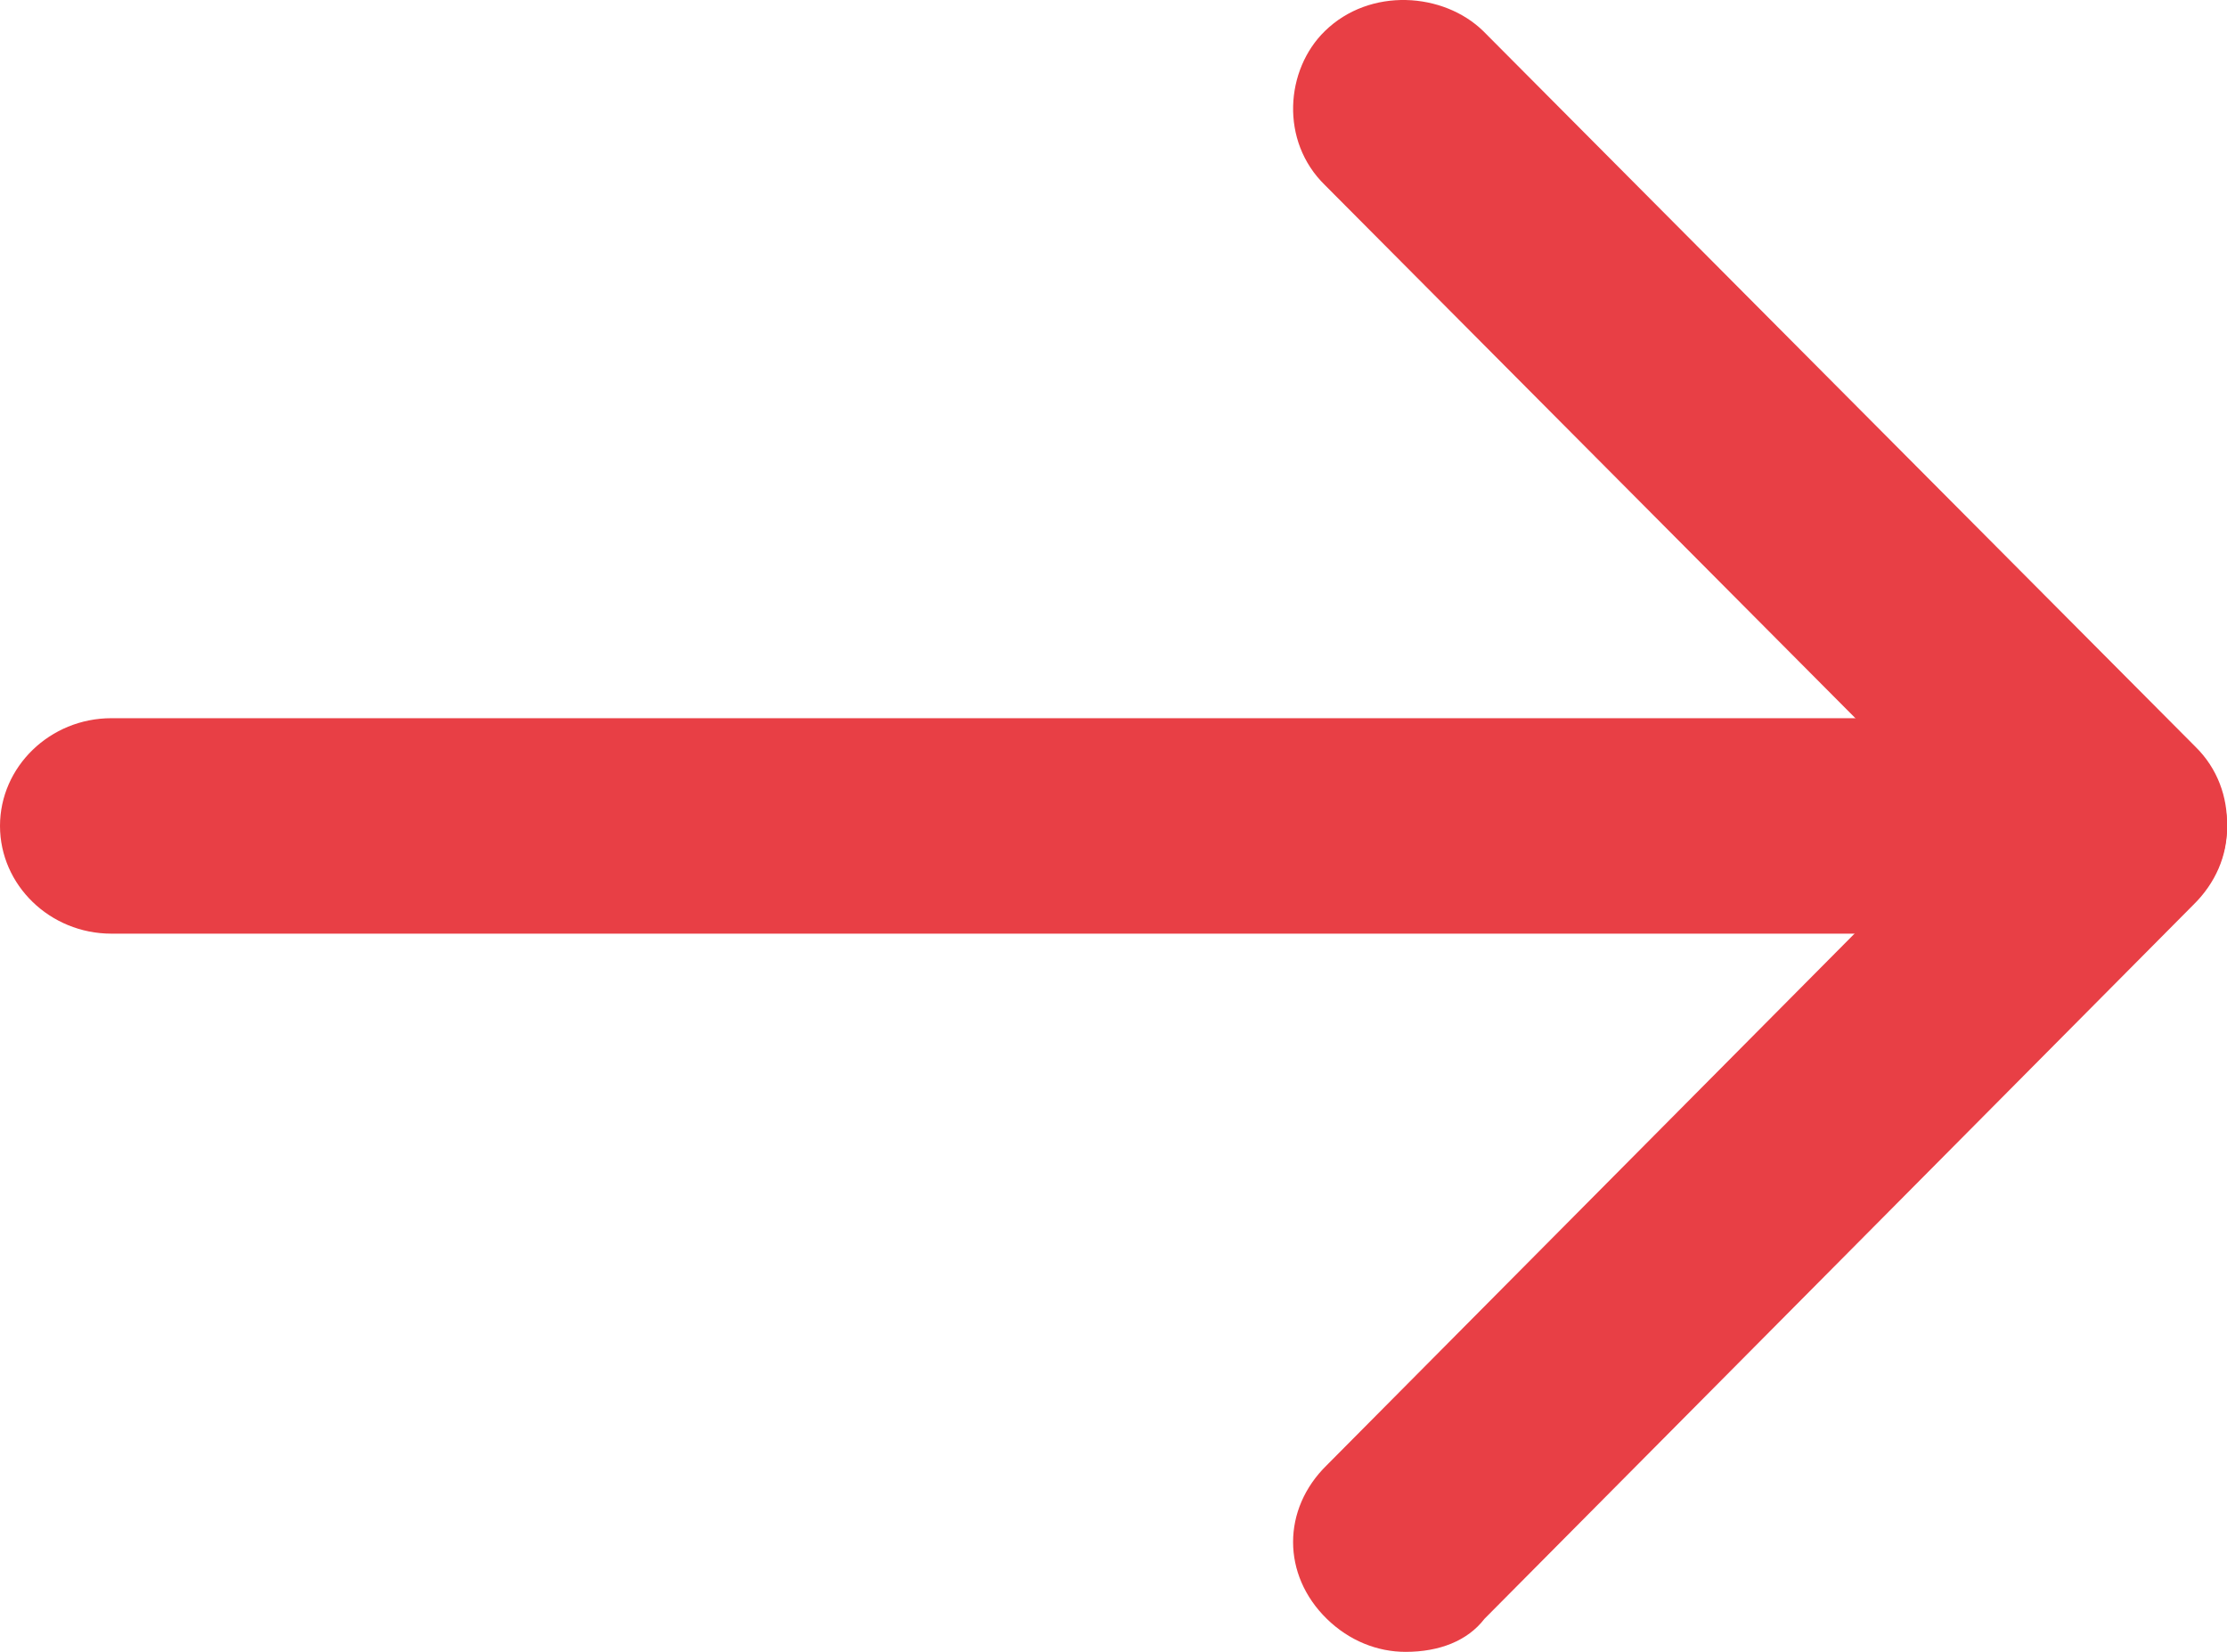 <?xml version="1.0" encoding="UTF-8"?><svg version="1.1" width="31px" height="23px" viewBox="0 0 31.0 23.0" xmlns="http://www.w3.org/2000/svg" xmlns:xlink="http://www.w3.org/1999/xlink"><defs><clipPath id="i0"><path d="M1920,0 L1920,4134 L0,4134 L0,0 L1920,0 Z"></path></clipPath><clipPath id="i1"><path d="M2.646,0.432 L12.557,10.394 C13.186,11.007 13.108,12.004 12.557,12.54 C12.242,12.847 11.849,13 11.456,13 C11.062,13 10.669,12.847 10.354,12.54 L0.443,2.577 C-0.186,1.964 -0.108,0.968 0.443,0.432 C1.072,-0.182 2.095,-0.105 2.646,0.432 Z"></path></clipPath><clipPath id="i2"><path d="M12.53,0.459 C13.157,1.071 13.157,1.988 12.53,2.6 L2.663,12.541 C2.428,12.847 2.036,13 1.566,13 C1.175,13 0.783,12.847 0.47,12.541 C-0.157,11.929 -0.157,11.012 0.47,10.4 L10.337,0.459 C10.964,-0.153 11.904,-0.153 12.53,0.459 Z"></path></clipPath><clipPath id="i3"><path d="M29.45,0 C30.302,0 31,0.675 31,1.5 C31,2.325 30.302,3 29.45,3 L1.55,3 C0.697,3 0,2.325 0,1.5 C0,0.675 0.697,0 1.55,0 L29.45,0 Z"></path></clipPath></defs><g transform="translate(-467.0 -3524.0)"><g clip-path="url(#i0)"><g transform="translate(260.0 3323.0)"><g transform="translate(207.0 201.0)"><g transform="translate(18.0 0.0)"><g clip-path="url(#i1)"><polygon points="2.10942375e-15,0 13,0 13,13 2.10942375e-15,13 2.10942375e-15,0" stroke="none" fill="#E83F45"></polygon></g></g><g transform="translate(18.0 10.0)"><g clip-path="url(#i2)"><polygon points="5.55111512e-17,-5.55111512e-16 13,-5.55111512e-16 13,13 5.55111512e-17,13 5.55111512e-17,-5.55111512e-16" stroke="none" fill="#E83F45"></polygon></g></g><g transform="translate(0.0 10.0)"><g clip-path="url(#i3)"><polygon points="0,0 31,0 31,3 0,3 0,0" stroke="none" fill="#E83F45"></polygon></g></g></g></g></g></g></svg>